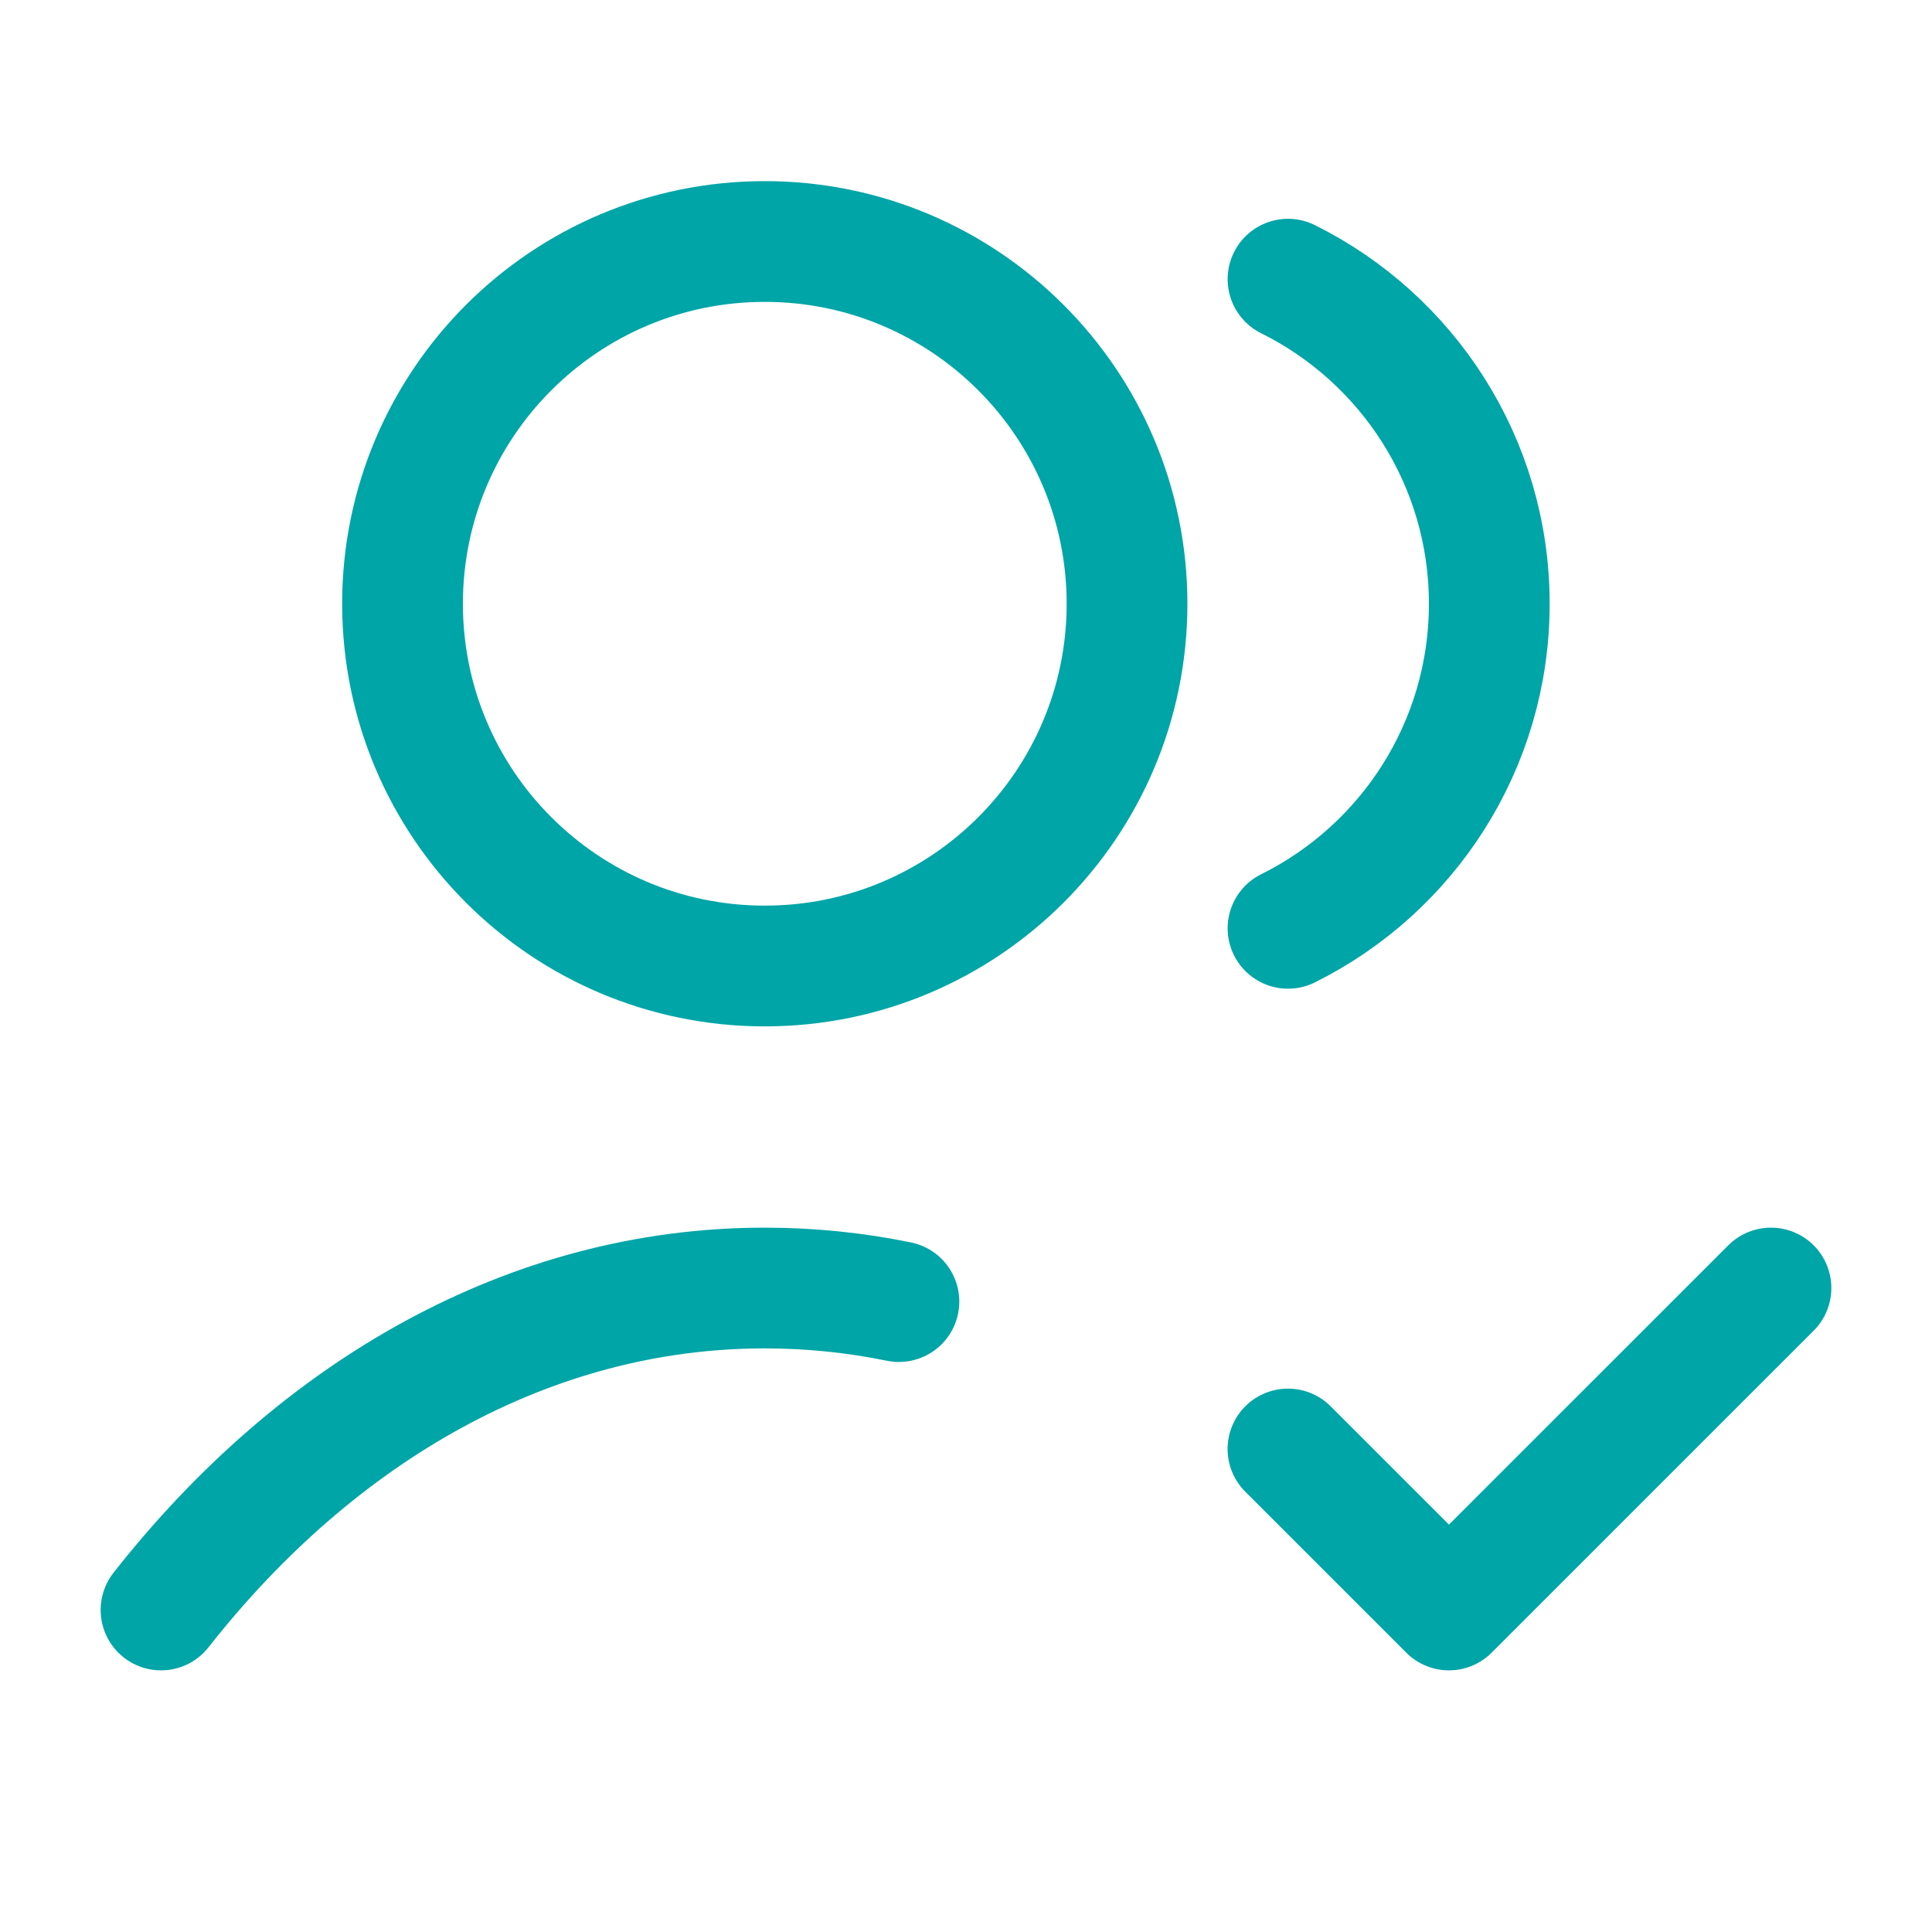 <?xml version="1.0" encoding="UTF-8"?>
<svg xmlns="http://www.w3.org/2000/svg" width="40" height="40" viewBox="0 0 40 40" fill="none">
  <path d="M26.667 5.78C29.137 7.007 30.834 9.555 30.834 12.5C30.834 15.445 29.137 17.993 26.667 19.22M3.334 33.333C6.578 29.204 10.983 26.667 15.834 26.667C16.778 26.667 17.706 26.763 18.611 26.948M23.334 12.5C23.334 16.642 19.976 20 15.834 20C11.692 20 8.334 16.642 8.334 12.5C8.334 8.358 11.692 5 15.834 5C19.976 5 23.334 8.358 23.334 12.5Z" stroke="#00A5A7" stroke-width="2.5" stroke-linecap="round" stroke-linejoin="round"></path>
  <path d="M26.666 30L29.999 33.333L36.666 26.667" stroke="#00A5A7" stroke-width="2.5" stroke-linecap="round" stroke-linejoin="round"></path>
</svg>
